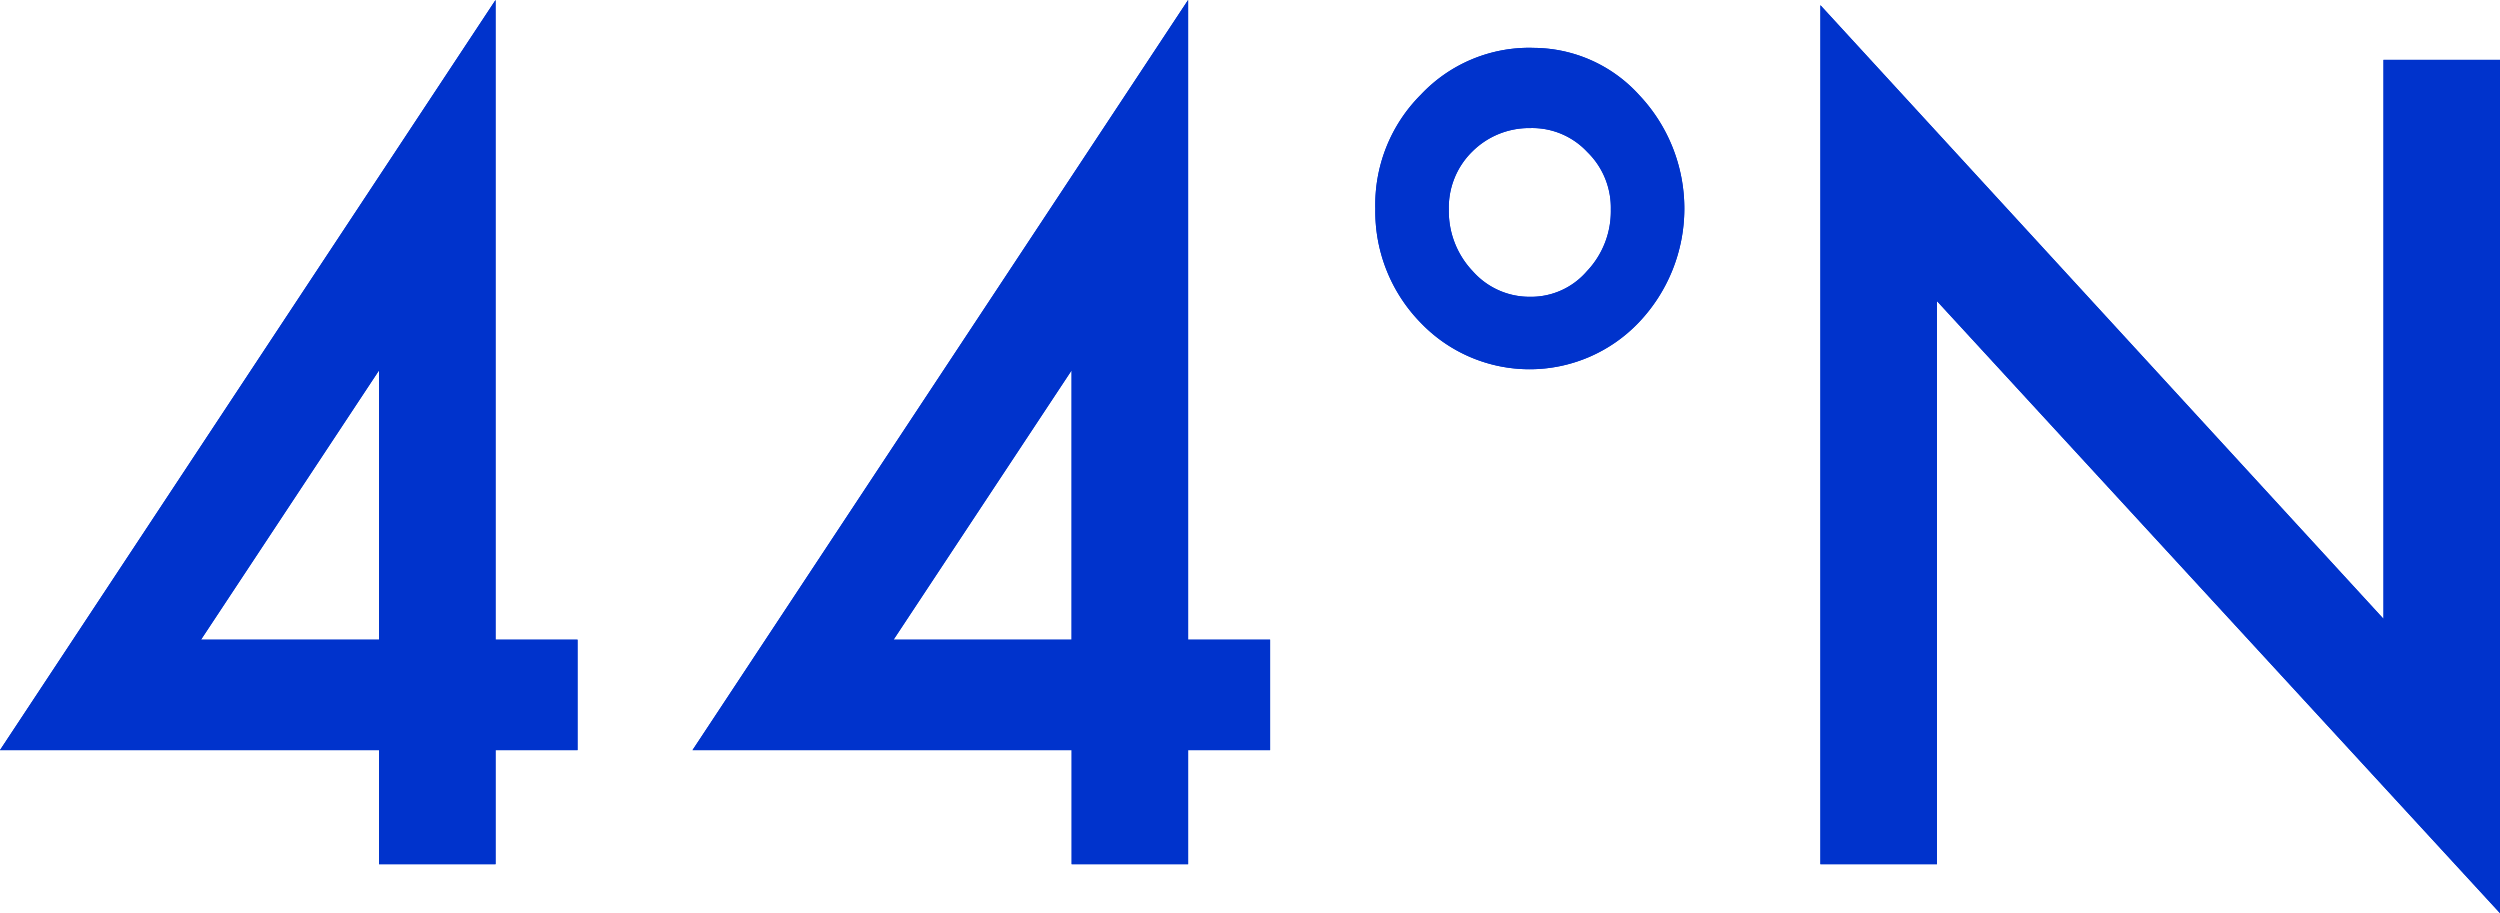 <svg xmlns="http://www.w3.org/2000/svg" width="126.772" height="46.305" viewBox="0 0 126.772 46.305"><defs><style>.a{fill:#03c;}</style></defs><g transform="translate(-453.871 -352.908)"><path class="a" d="M479,385.345h4.157v5.6H479v5.785h-5.909v-5.785H453.871L479,352.908Zm-5.909,0V371.689l-9.028,13.656Z" transform="translate(0 0)"/><path class="a" d="M554.706,385.345h4.157v5.6h-4.157v5.785H548.8v-5.785H529.575l25.131-38.038Zm-5.909,0V371.689l-9.028,13.656Z" transform="translate(-40.587 0)"/><path class="a" d="M652.874,397.035V353.476l28.553,31.117V356.249h5.908v43.268L658.784,368.48v28.555Z" transform="translate(-106.692 -0.304)"/><path class="a" d="M612.154,358.145a7.261,7.261,0,0,1,5.451,2.4,8.375,8.375,0,0,1-.025,11.518,7.647,7.647,0,0,1-11.081,0,8.073,8.073,0,0,1-2.282-5.759,7.887,7.887,0,0,1,2.307-5.784,7.549,7.549,0,0,1,5.63-2.379m-.052,4.069a4.087,4.087,0,0,0-2.966,1.188,3.973,3.973,0,0,0-1.192,2.933,4.418,4.418,0,0,0,1.217,3.142,3.837,3.837,0,0,0,2.89,1.294,3.735,3.735,0,0,0,2.891-1.294,4.418,4.418,0,0,0,1.217-3.142,3.945,3.945,0,0,0-1.192-2.907,3.821,3.821,0,0,0-2.865-1.215" transform="translate(-80.605 -2.808)"/><path class="a" d="M479,385.345h4.157v5.6H479v5.785h-5.909v-5.785H453.871L479,352.908Zm-5.909,0V371.689l-9.028,13.656Z" transform="translate(0 0)"/><path class="a" d="M554.706,385.345h4.157v5.6h-4.157v5.785H548.8v-5.785H529.575l25.131-38.038Zm-5.909,0V371.689l-9.028,13.656Z" transform="translate(-40.587 0)"/><path class="a" d="M652.874,397.035V353.476l28.553,31.117V356.249h5.908v43.268L658.784,368.48v28.555Z" transform="translate(-106.692 -0.304)"/><path class="a" d="M612.154,358.145a7.261,7.261,0,0,1,5.451,2.4,8.375,8.375,0,0,1-.025,11.518,7.647,7.647,0,0,1-11.081,0,8.073,8.073,0,0,1-2.282-5.759,7.887,7.887,0,0,1,2.307-5.784,7.549,7.549,0,0,1,5.63-2.379m-.052,4.069a4.087,4.087,0,0,0-2.966,1.188,3.973,3.973,0,0,0-1.192,2.933,4.418,4.418,0,0,0,1.217,3.142,3.837,3.837,0,0,0,2.89,1.294,3.735,3.735,0,0,0,2.891-1.294,4.418,4.418,0,0,0,1.217-3.142,3.945,3.945,0,0,0-1.192-2.907,3.821,3.821,0,0,0-2.865-1.215" transform="translate(-80.605 -2.808)"/></g></svg>